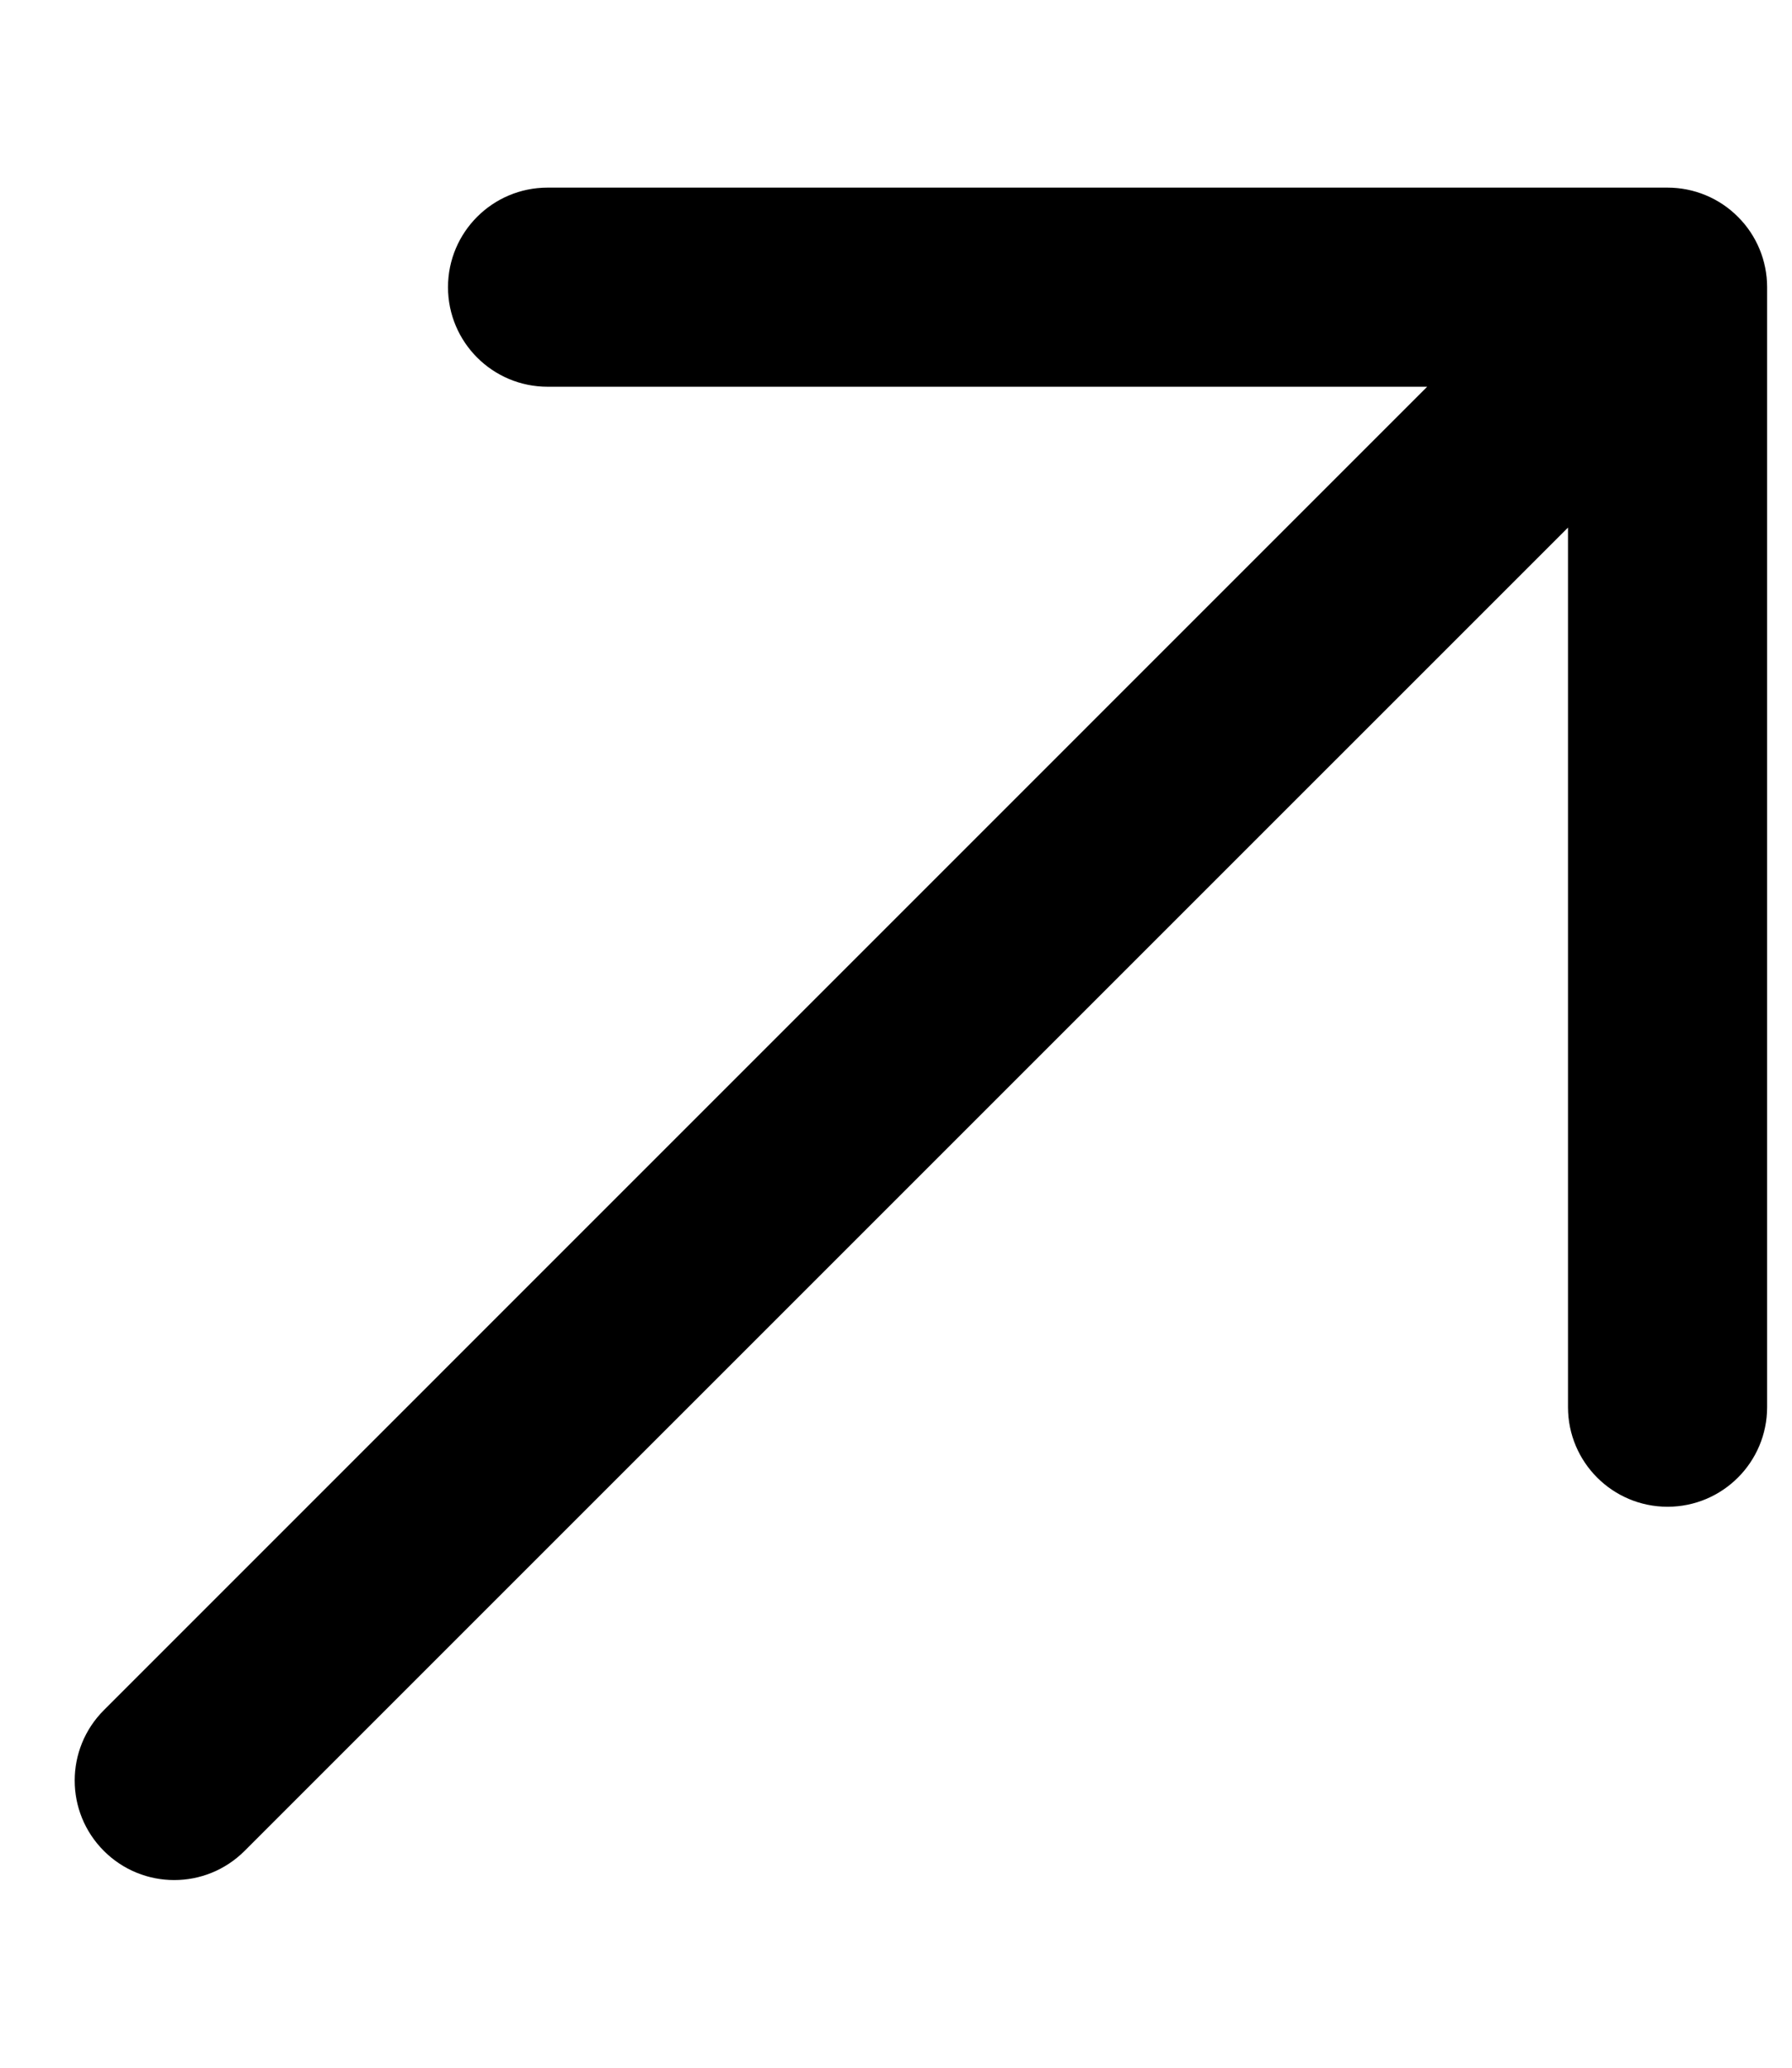 <svg width="13" height="15" viewBox="0 0 18 17" fill="none" xmlns="http://www.w3.org/2000/svg">
<path fill-rule="evenodd" clip-rule="evenodd" d="M5.5 0.25L16.75 0.25C16.949 0.25 17.14 0.329 17.28 0.47C17.421 0.61 17.5 0.801 17.5 1V12.25C17.5 12.664 17.164 13 16.75 13C16.336 13 16 12.664 16 12.25V2.811L2.28 16.53C1.987 16.823 1.513 16.823 1.22 16.53C0.927 16.237 0.927 15.763 1.22 15.47L14.939 1.75L5.5 1.75C5.086 1.75 4.75 1.414 4.75 1C4.75 0.586 5.086 0.25 5.5 0.25Z" fill="black" stroke="black" stroke-width="0.5" stroke-linecap="round" stroke-linejoin="round"/>
</svg>
